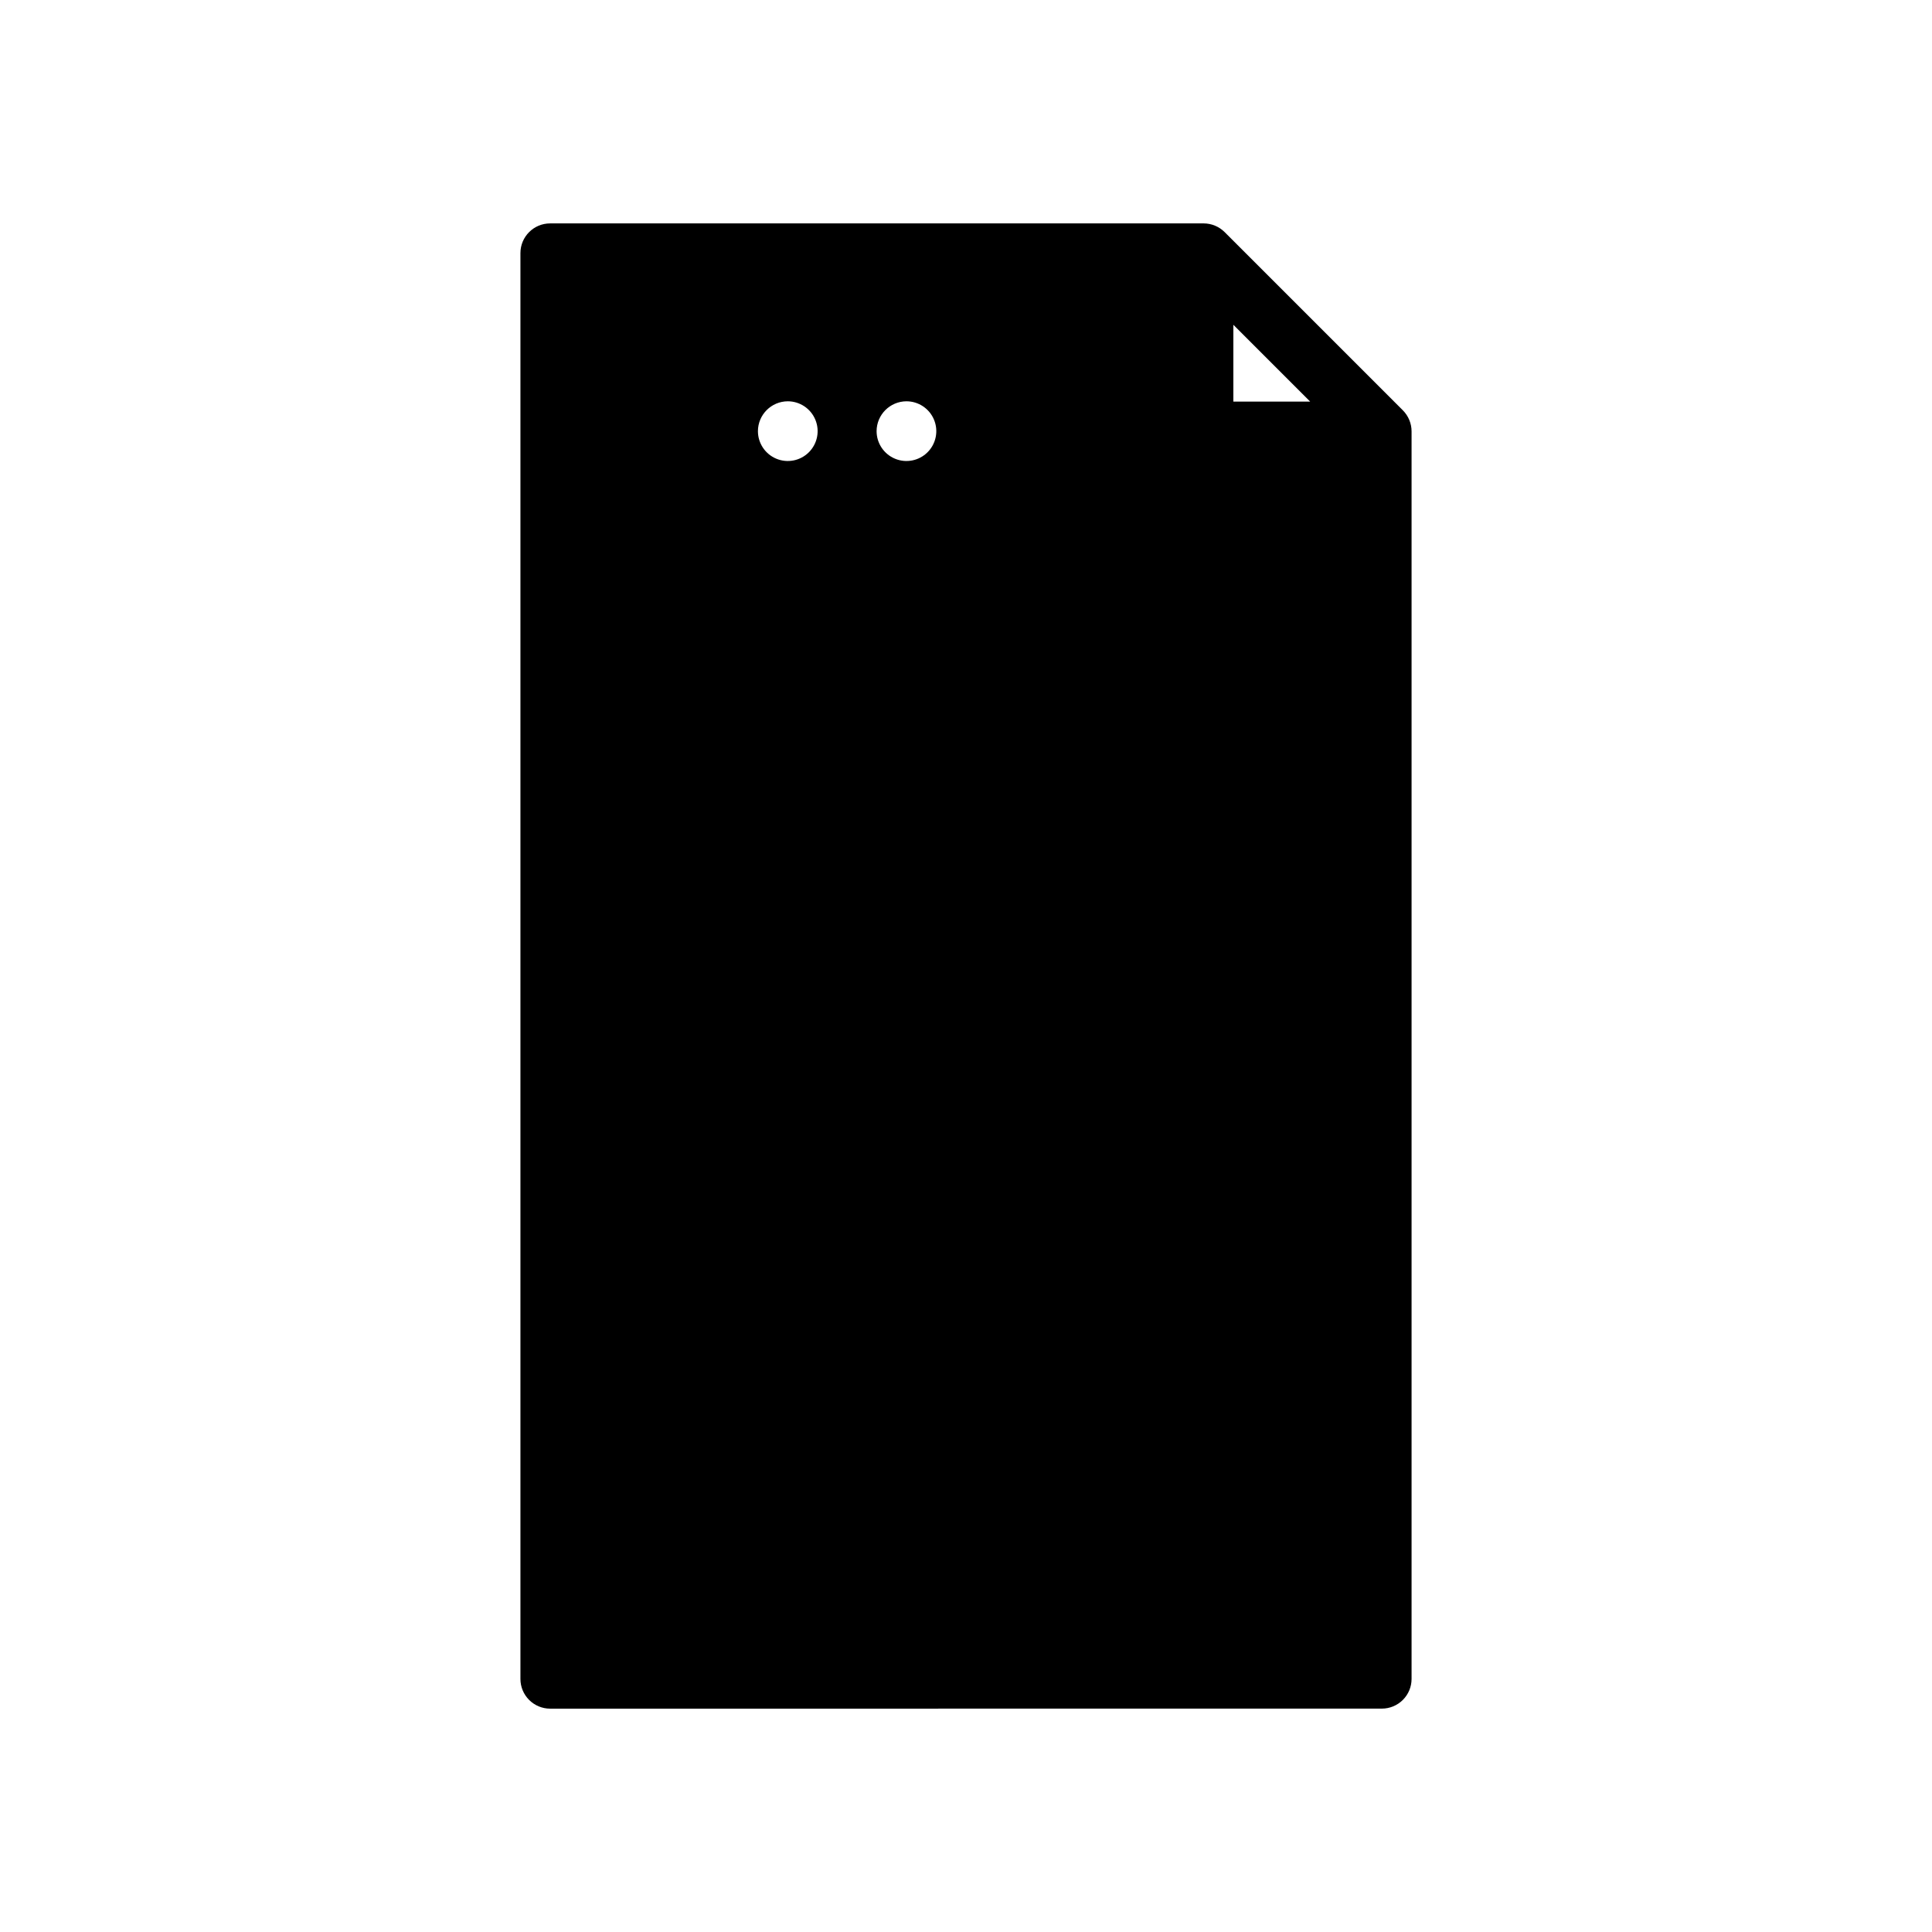 <?xml version="1.0" encoding="UTF-8"?>
<!-- Uploaded to: SVG Repo, www.svgrepo.com, Generator: SVG Repo Mixer Tools -->
<svg fill="#000000" width="800px" height="800px" version="1.1" viewBox="144 144 512 512" xmlns="http://www.w3.org/2000/svg">
 <path d="m510.21 596.8c2.086 0 4.09-0.832 5.566-2.309 1.477-1.477 2.305-3.477 2.305-5.566v-330.62c-0.004-2.086-0.836-4.086-2.305-5.562l-47.234-47.234c-1.477-1.473-3.477-2.301-5.562-2.305h-173.19c-4.348 0-7.871 3.523-7.871 7.871v377.86c0 2.09 0.828 4.09 2.305 5.566 1.477 1.477 3.481 2.309 5.566 2.309zm-39.359-366.73 20.355 20.355h-20.355zm-86.633 20.277c3.199 0 6.086 1.93 7.309 4.887 1.227 2.953 0.547 6.356-1.715 8.617-2.262 2.266-5.664 2.941-8.621 1.715-2.953-1.223-4.883-4.106-4.883-7.309 0.016-4.359 3.551-7.894 7.91-7.91zm-31.449 0c3.199 0 6.086 1.93 7.309 4.887 1.227 2.953 0.547 6.356-1.715 8.617-2.262 2.266-5.664 2.941-8.621 1.715-2.953-1.223-4.883-4.106-4.883-7.309 0.016-4.359 3.547-7.894 7.91-7.91z"/>
</svg>